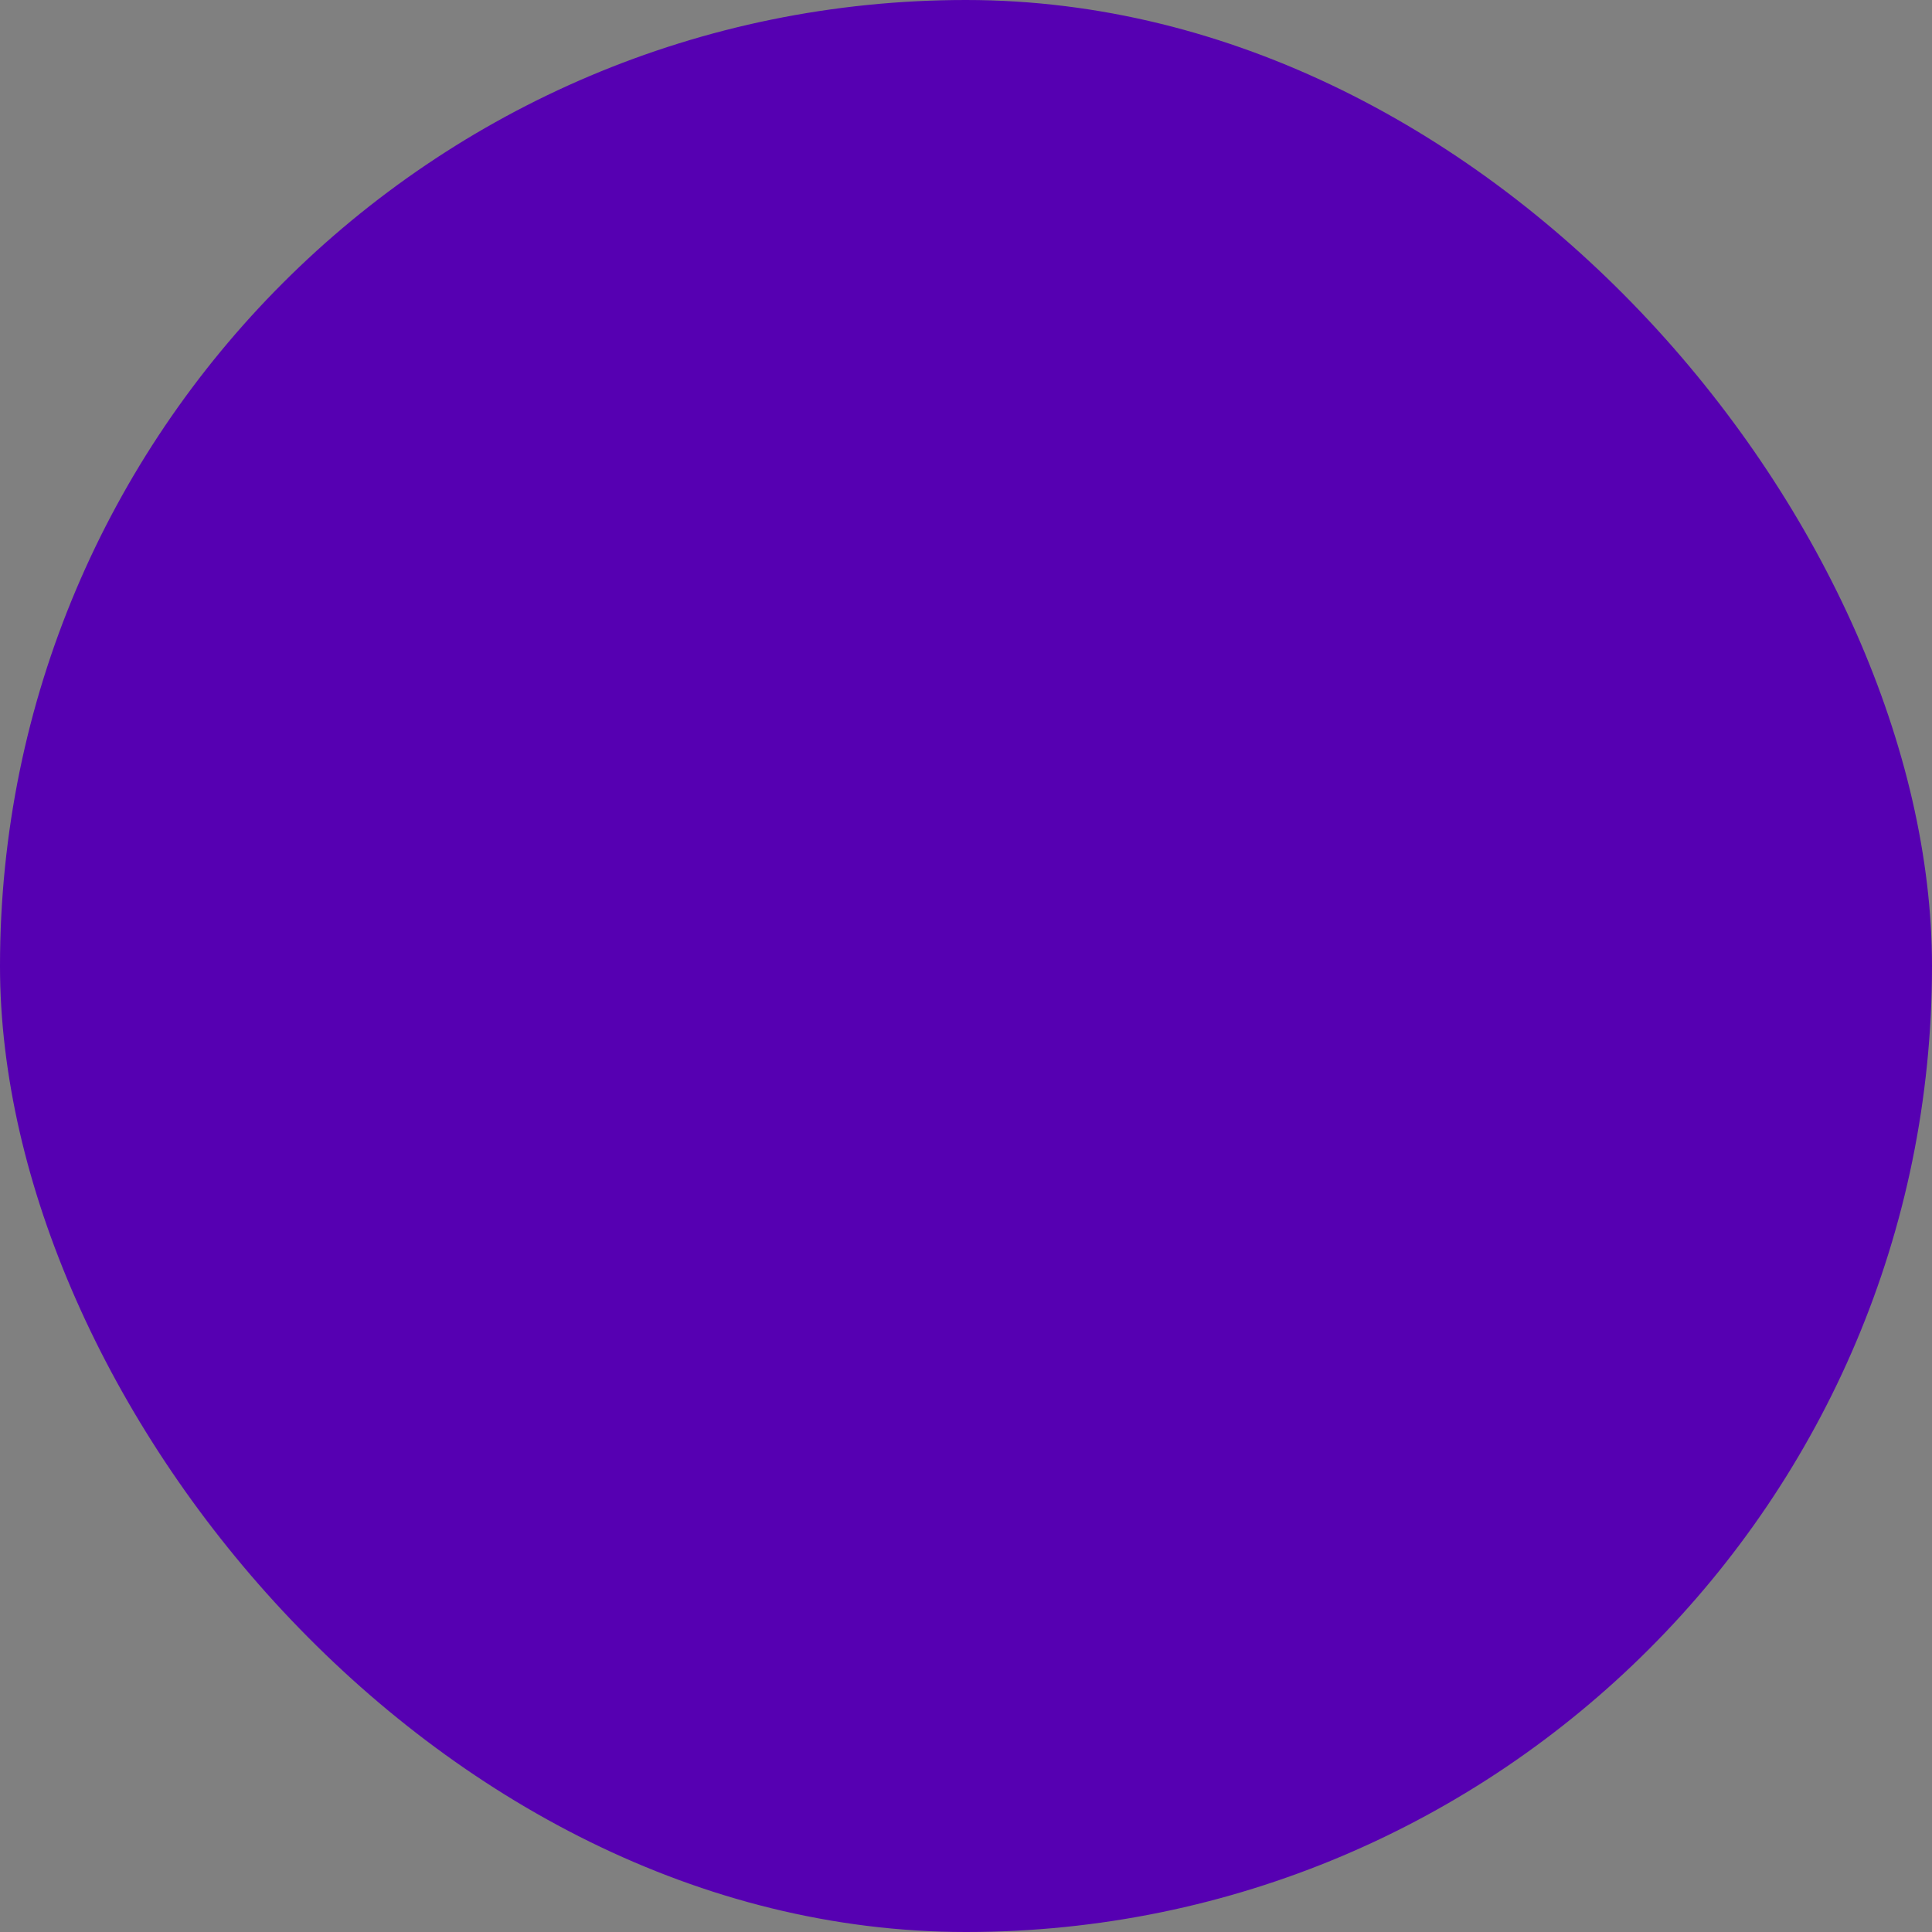 <svg xmlns="http://www.w3.org/2000/svg" viewBox="0 0 100 100" fill-rule="evenodd"><rect x="0" y="0" width="100" height="100" fill="#808080" stroke="none"/><rect x="0" y="0" width="100" height="100" fill="#5600b2" rx="50" ry="50"></rect><g style="transform-origin:center;transform:scale(0.6);"><path d="M49.998 6.566c-16.658 0-30.211 13.555-30.211 30.217a30.123 30.123 0 0 0 4.47 15.768c.031.081.069.161.115.237l23.854 39.914c.269.449.751.726 1.274.73h.013c.518 0 1-.268 1.274-.708L75.612 52.81c.054-.086.098-.177.132-.271a30.102 30.102 0 0 0 4.471-15.757c0-16.661-13.556-30.216-30.217-30.216zm23.033 44.655c-.055.088-.1.18-.134.275L49.539 89.052l-22.435-37.54a1.501 1.501 0 0 0-.141-.291 27.137 27.137 0 0 1-4.176-14.438c0-15.007 12.207-27.217 27.211-27.217 15.008 0 27.217 12.209 27.217 27.217a27.103 27.103 0 0 1-4.184 14.438z" stroke-width="0" stroke="#ffffff" fill="#ffffff"></path><path d="M58.047 25.202h-.002c-2.552 0-4.95.994-6.753 2.799a9.598 9.598 0 0 0-1.297 1.612 9.548 9.548 0 0 0-8.043-4.412c-5.268 0-9.553 4.286-9.553 9.553 0 2.028.655 3.984 1.928 5.704l14.5 18.112c.285.355.715.562 1.171.562h.001c.456 0 .887-.208 1.171-.564l14.811-18.562c.031-.04.061-.08.088-.123a9.454 9.454 0 0 0 1.53-5.128c.001-5.267-4.285-9.553-9.552-9.553zm5.54 12.995L49.996 55.23 36.703 38.629c-.854-1.154-1.305-2.494-1.305-3.875a6.56 6.56 0 0 1 6.553-6.553c3.61 0 6.547 2.94 6.547 6.553a1.5 1.5 0 1 0 3 0c0-1.75.681-3.396 1.917-4.633a6.498 6.498 0 0 1 4.63-1.919h.002a6.56 6.56 0 0 1 6.553 6.553c0 1.201-.35 2.39-1.013 3.442z" stroke-width="0" stroke="#ffffff" fill="#ffffff"></path></g></svg>
